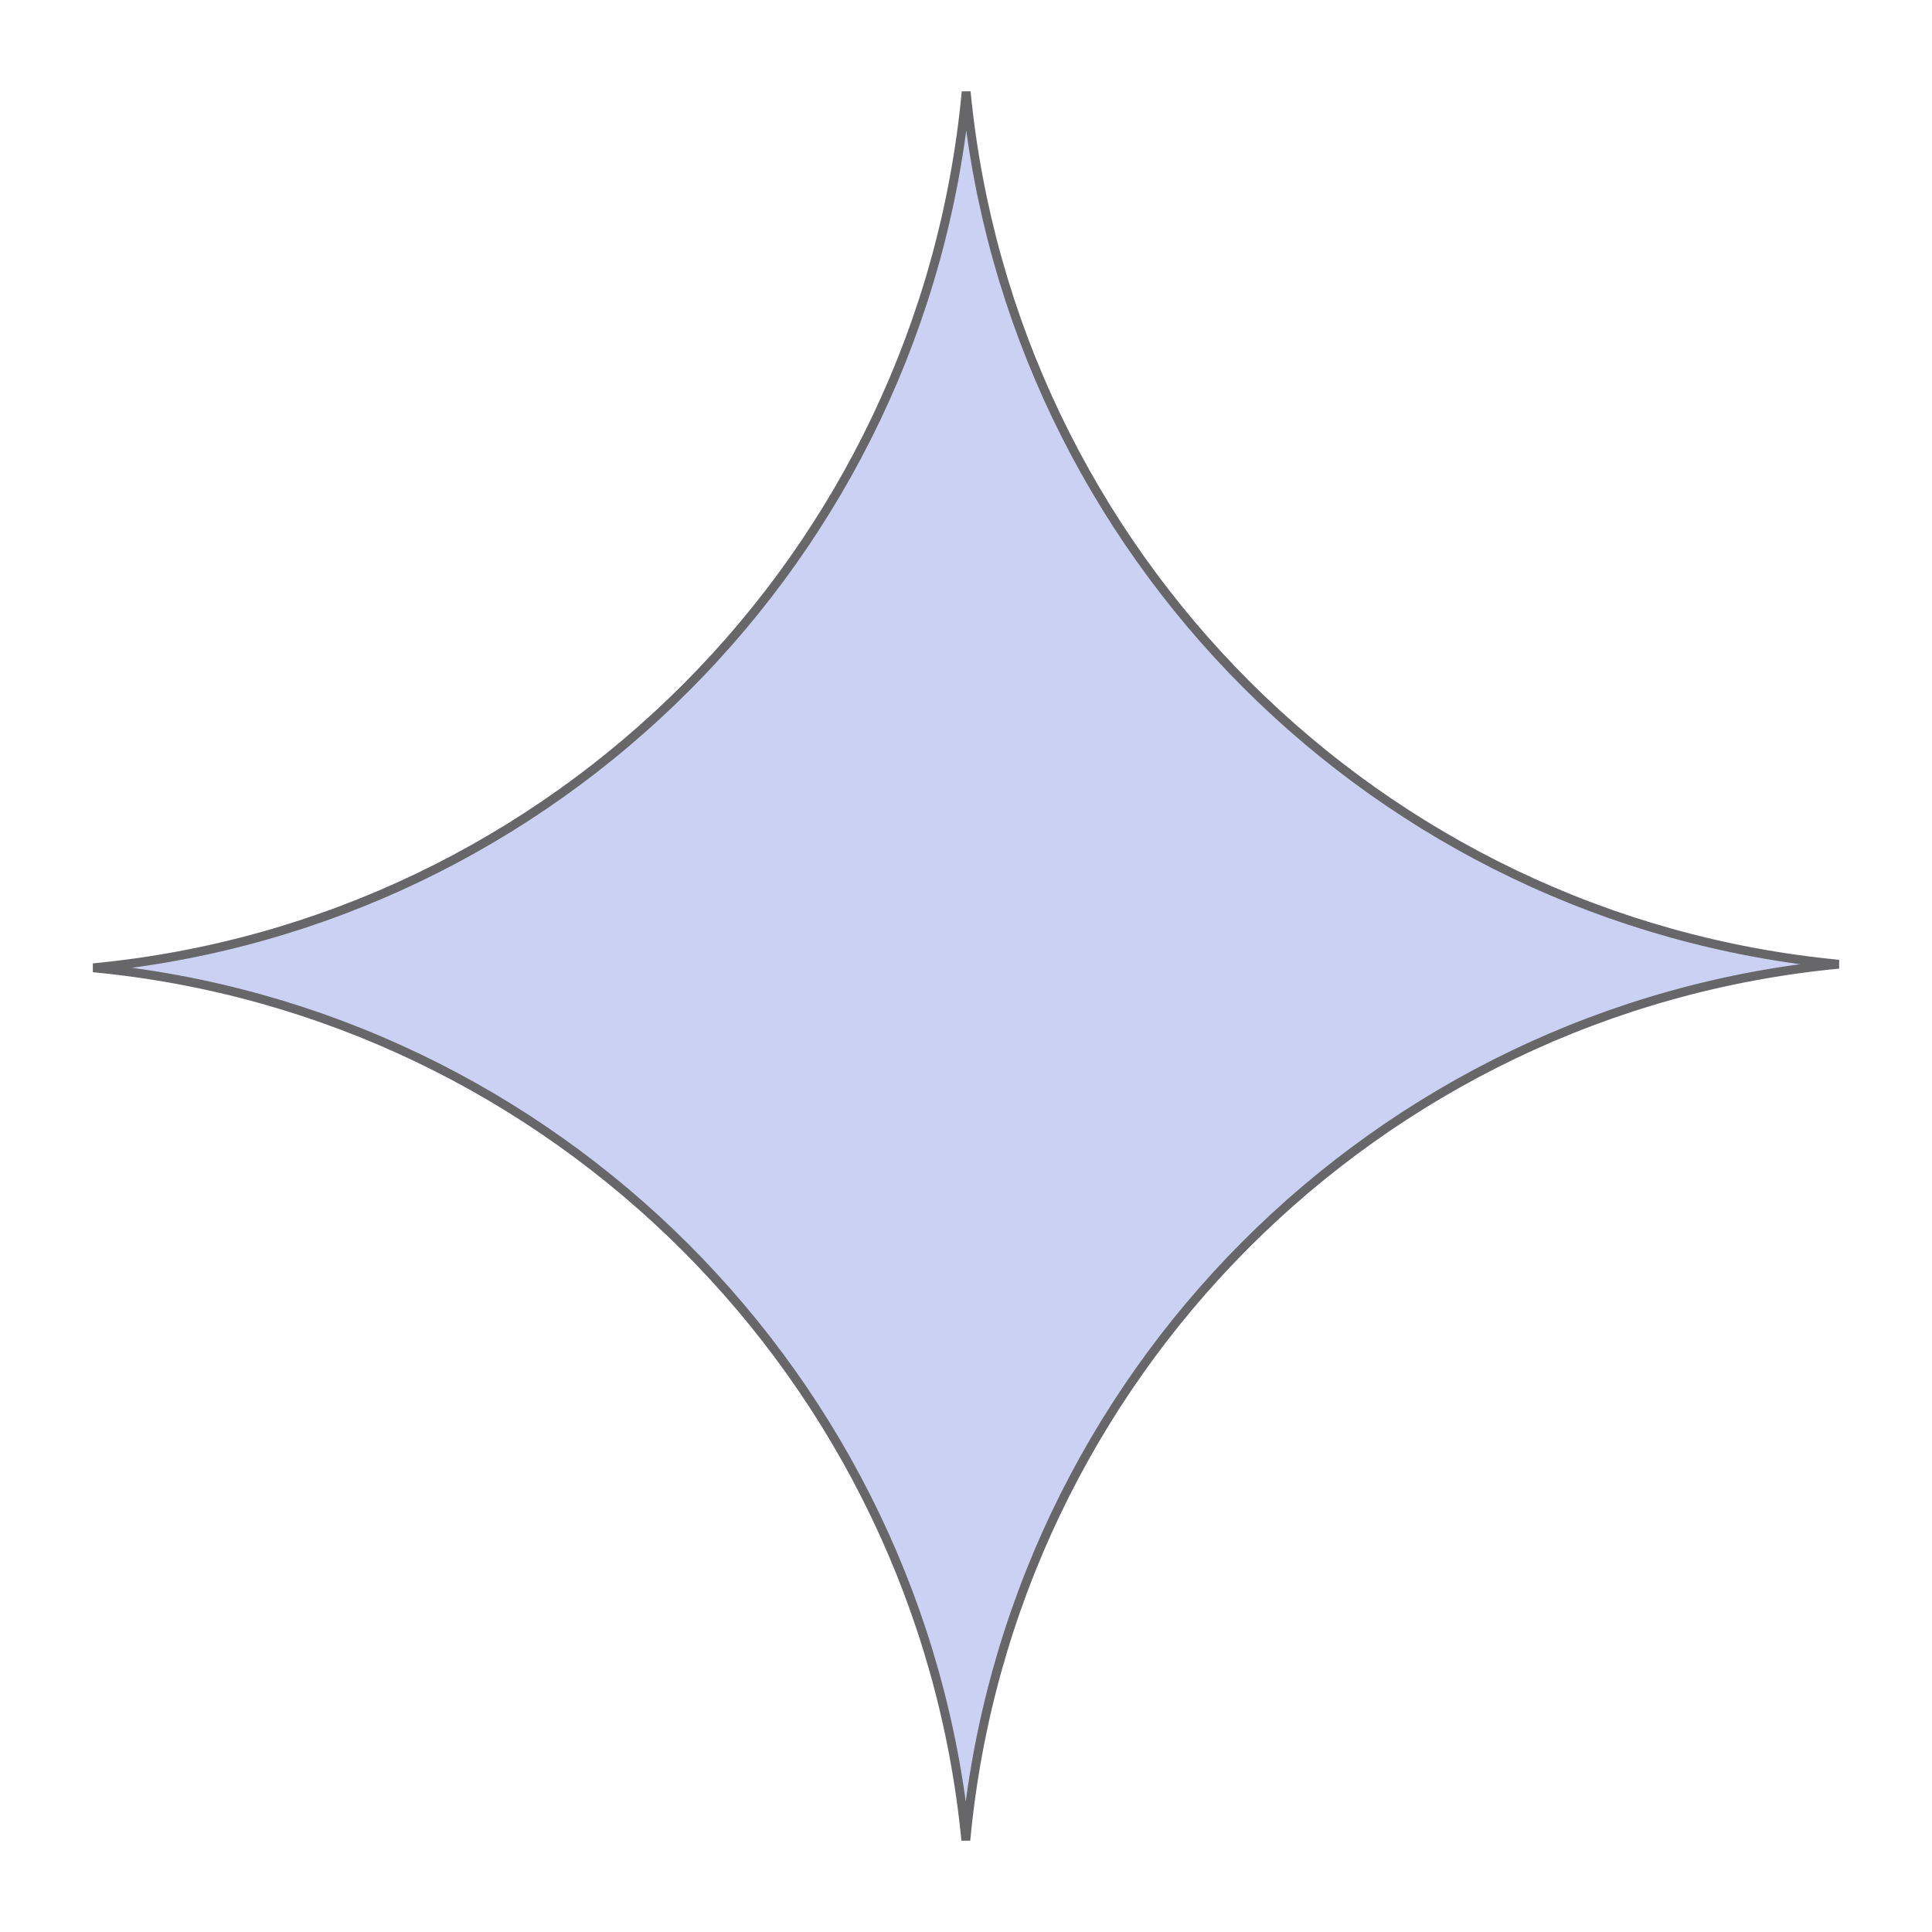 <svg xmlns="http://www.w3.org/2000/svg" width="218" height="218" fill="none"><path fill="#CBD1F3" stroke="#676668" d="M108.981 207.649c-5.058-52.071-46.453-93.479-98.458-98.447 52.14-4.98 93.613-46.59 98.496-98.85 5.057 52.07 46.453 93.478 98.458 98.446-52.14 4.98-93.614 46.591-98.496 98.851z"/></svg>